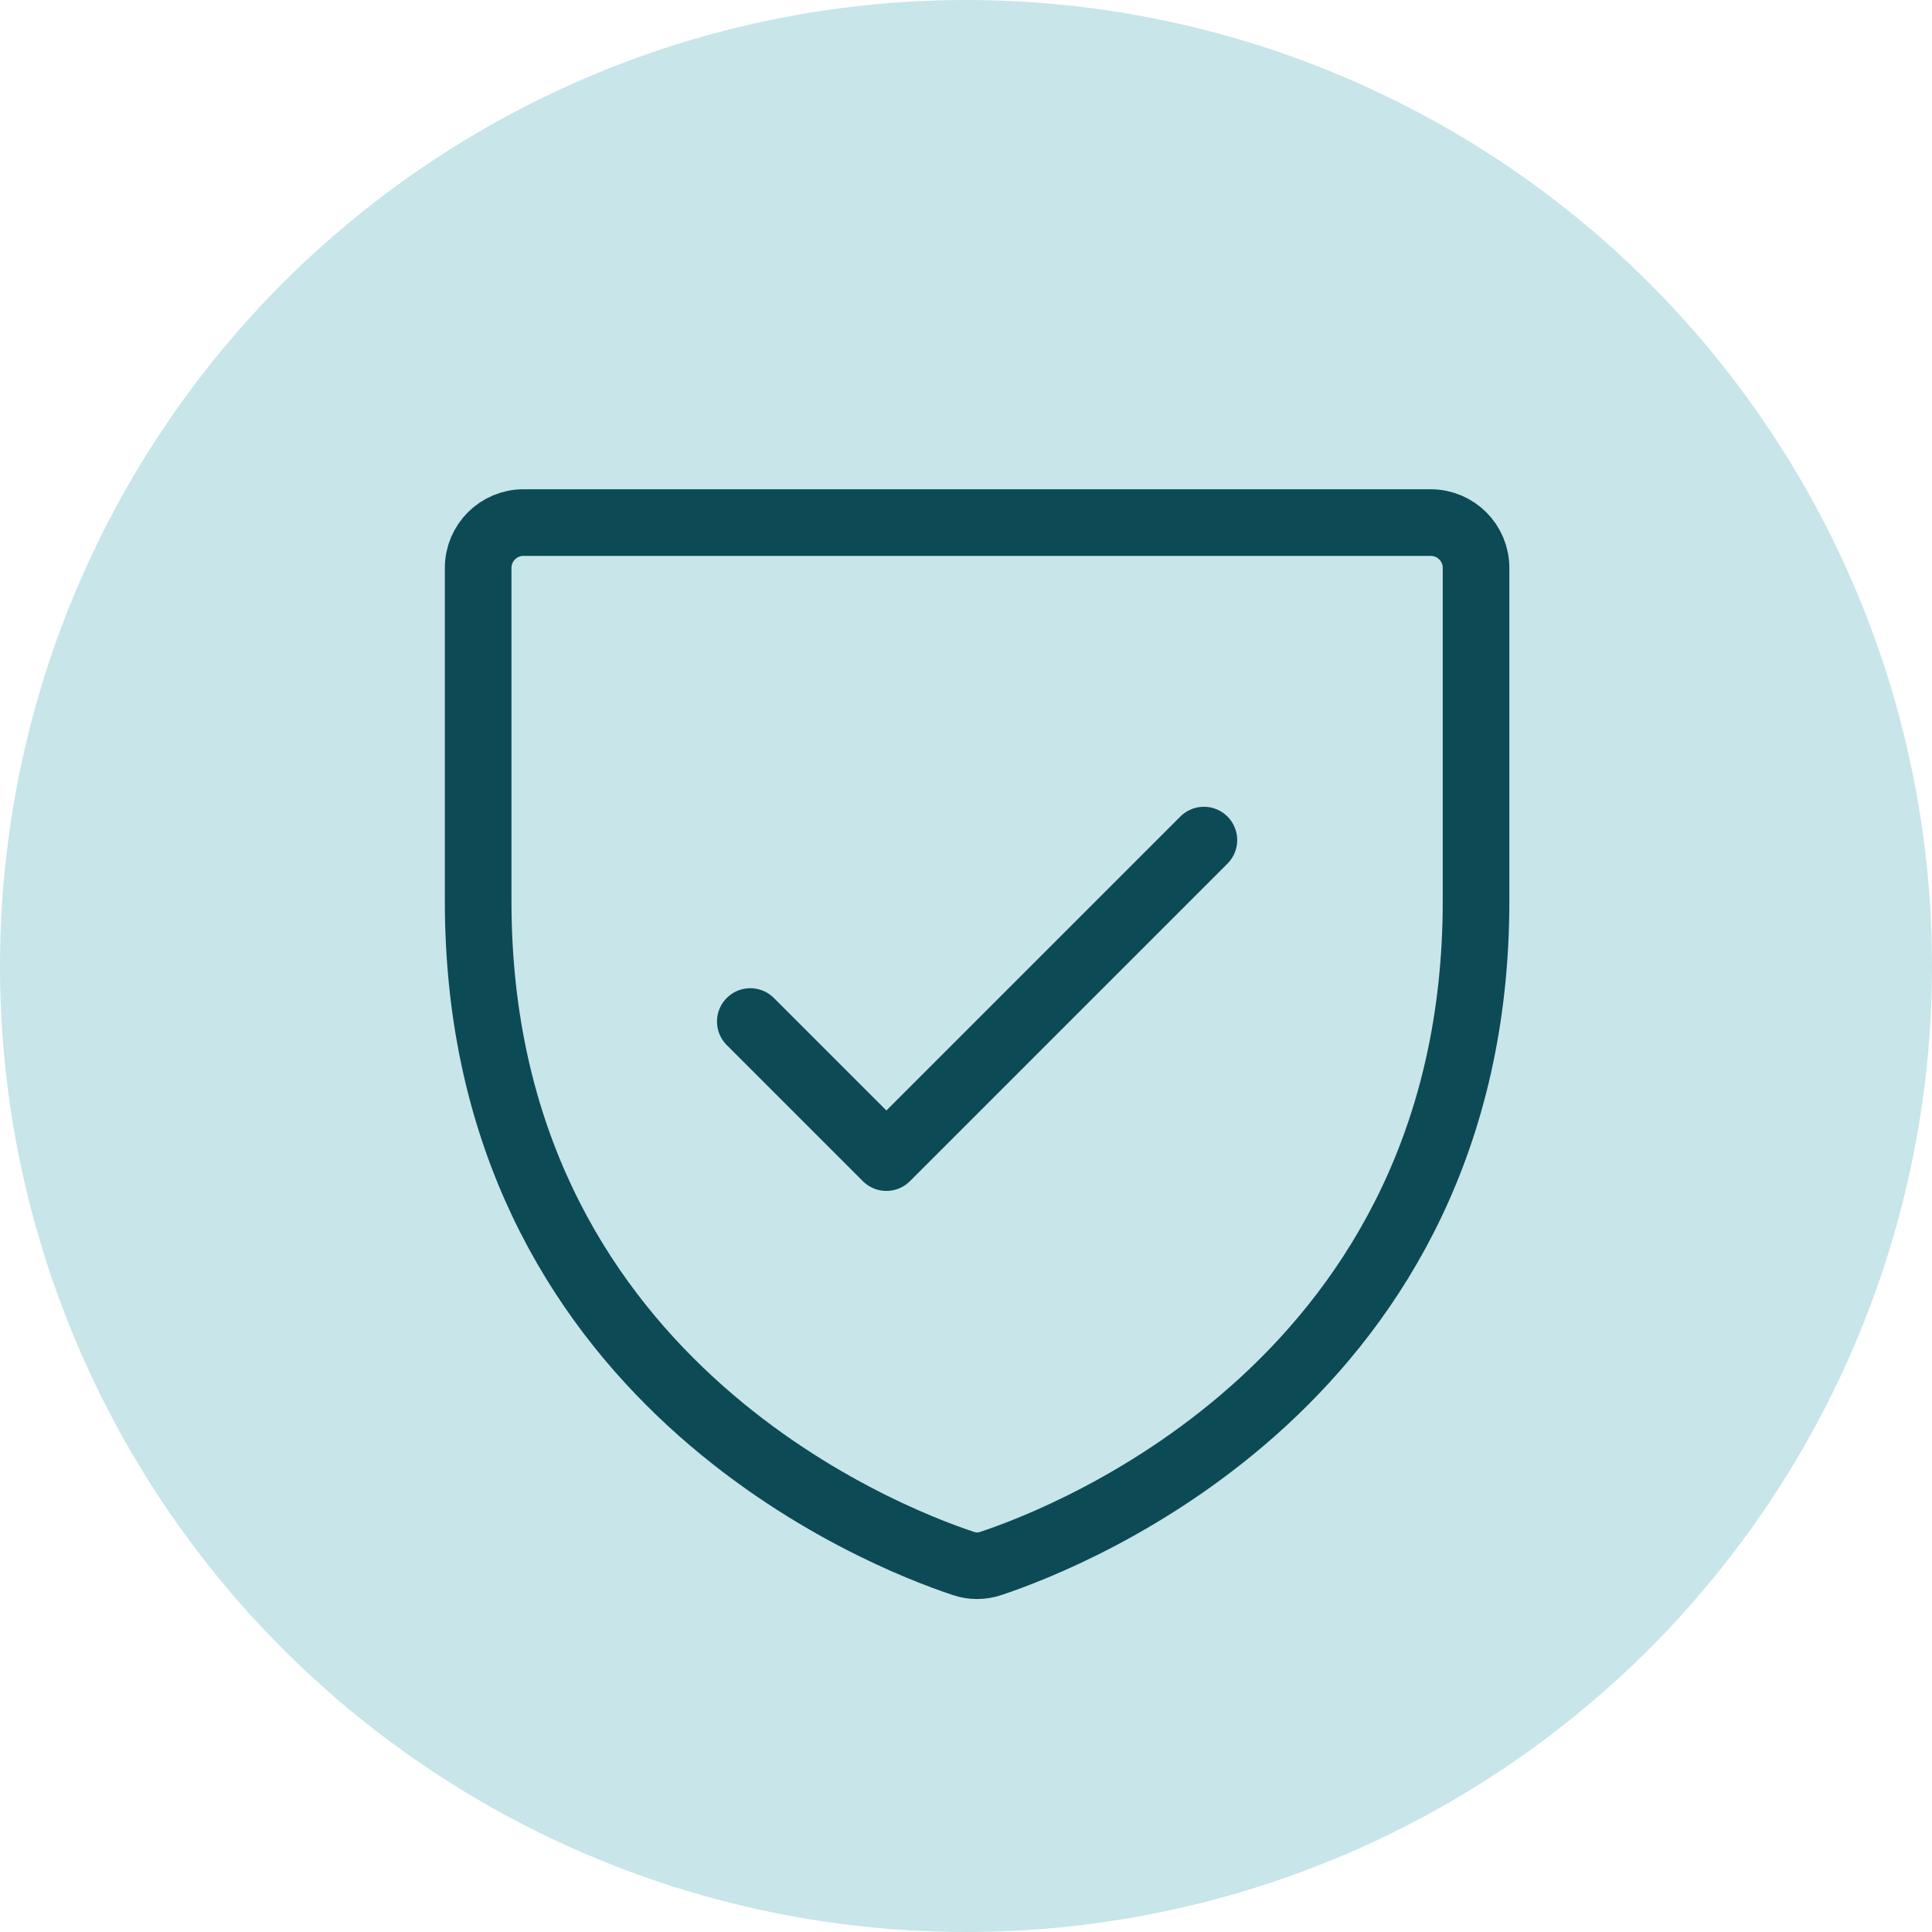 <svg width="87" height="87" viewBox="0 0 87 87" fill="none" xmlns="http://www.w3.org/2000/svg">
<circle cx="43.5" cy="43.5" r="43.5" fill="#C8E5E9"/>
<g clip-path="url(#clip0_189_201)">
<path d="M21.532 40.585V25.575C21.532 24.446 22.446 23.532 23.574 23.532H64.425C65.554 23.532 66.468 24.446 66.468 25.575V40.58C66.468 62.072 48.261 69.193 44.628 70.401C44.222 70.541 43.778 70.541 43.372 70.401C39.739 69.198 21.532 62.085 21.532 40.585Z" stroke="#0C4B55" stroke-width="3" stroke-linecap="round" stroke-linejoin="round"/>
<path d="M33.787 46L39.915 52.128L54.213 37.83" stroke="#0C4B55" stroke-width="3" stroke-linecap="round" stroke-linejoin="round"/>
</g>
<defs>
<clipPath id="clip0_189_201">
<rect width="48" height="50.037" fill="white" transform="translate(20 22)"/>
</clipPath>
</defs>
</svg>

